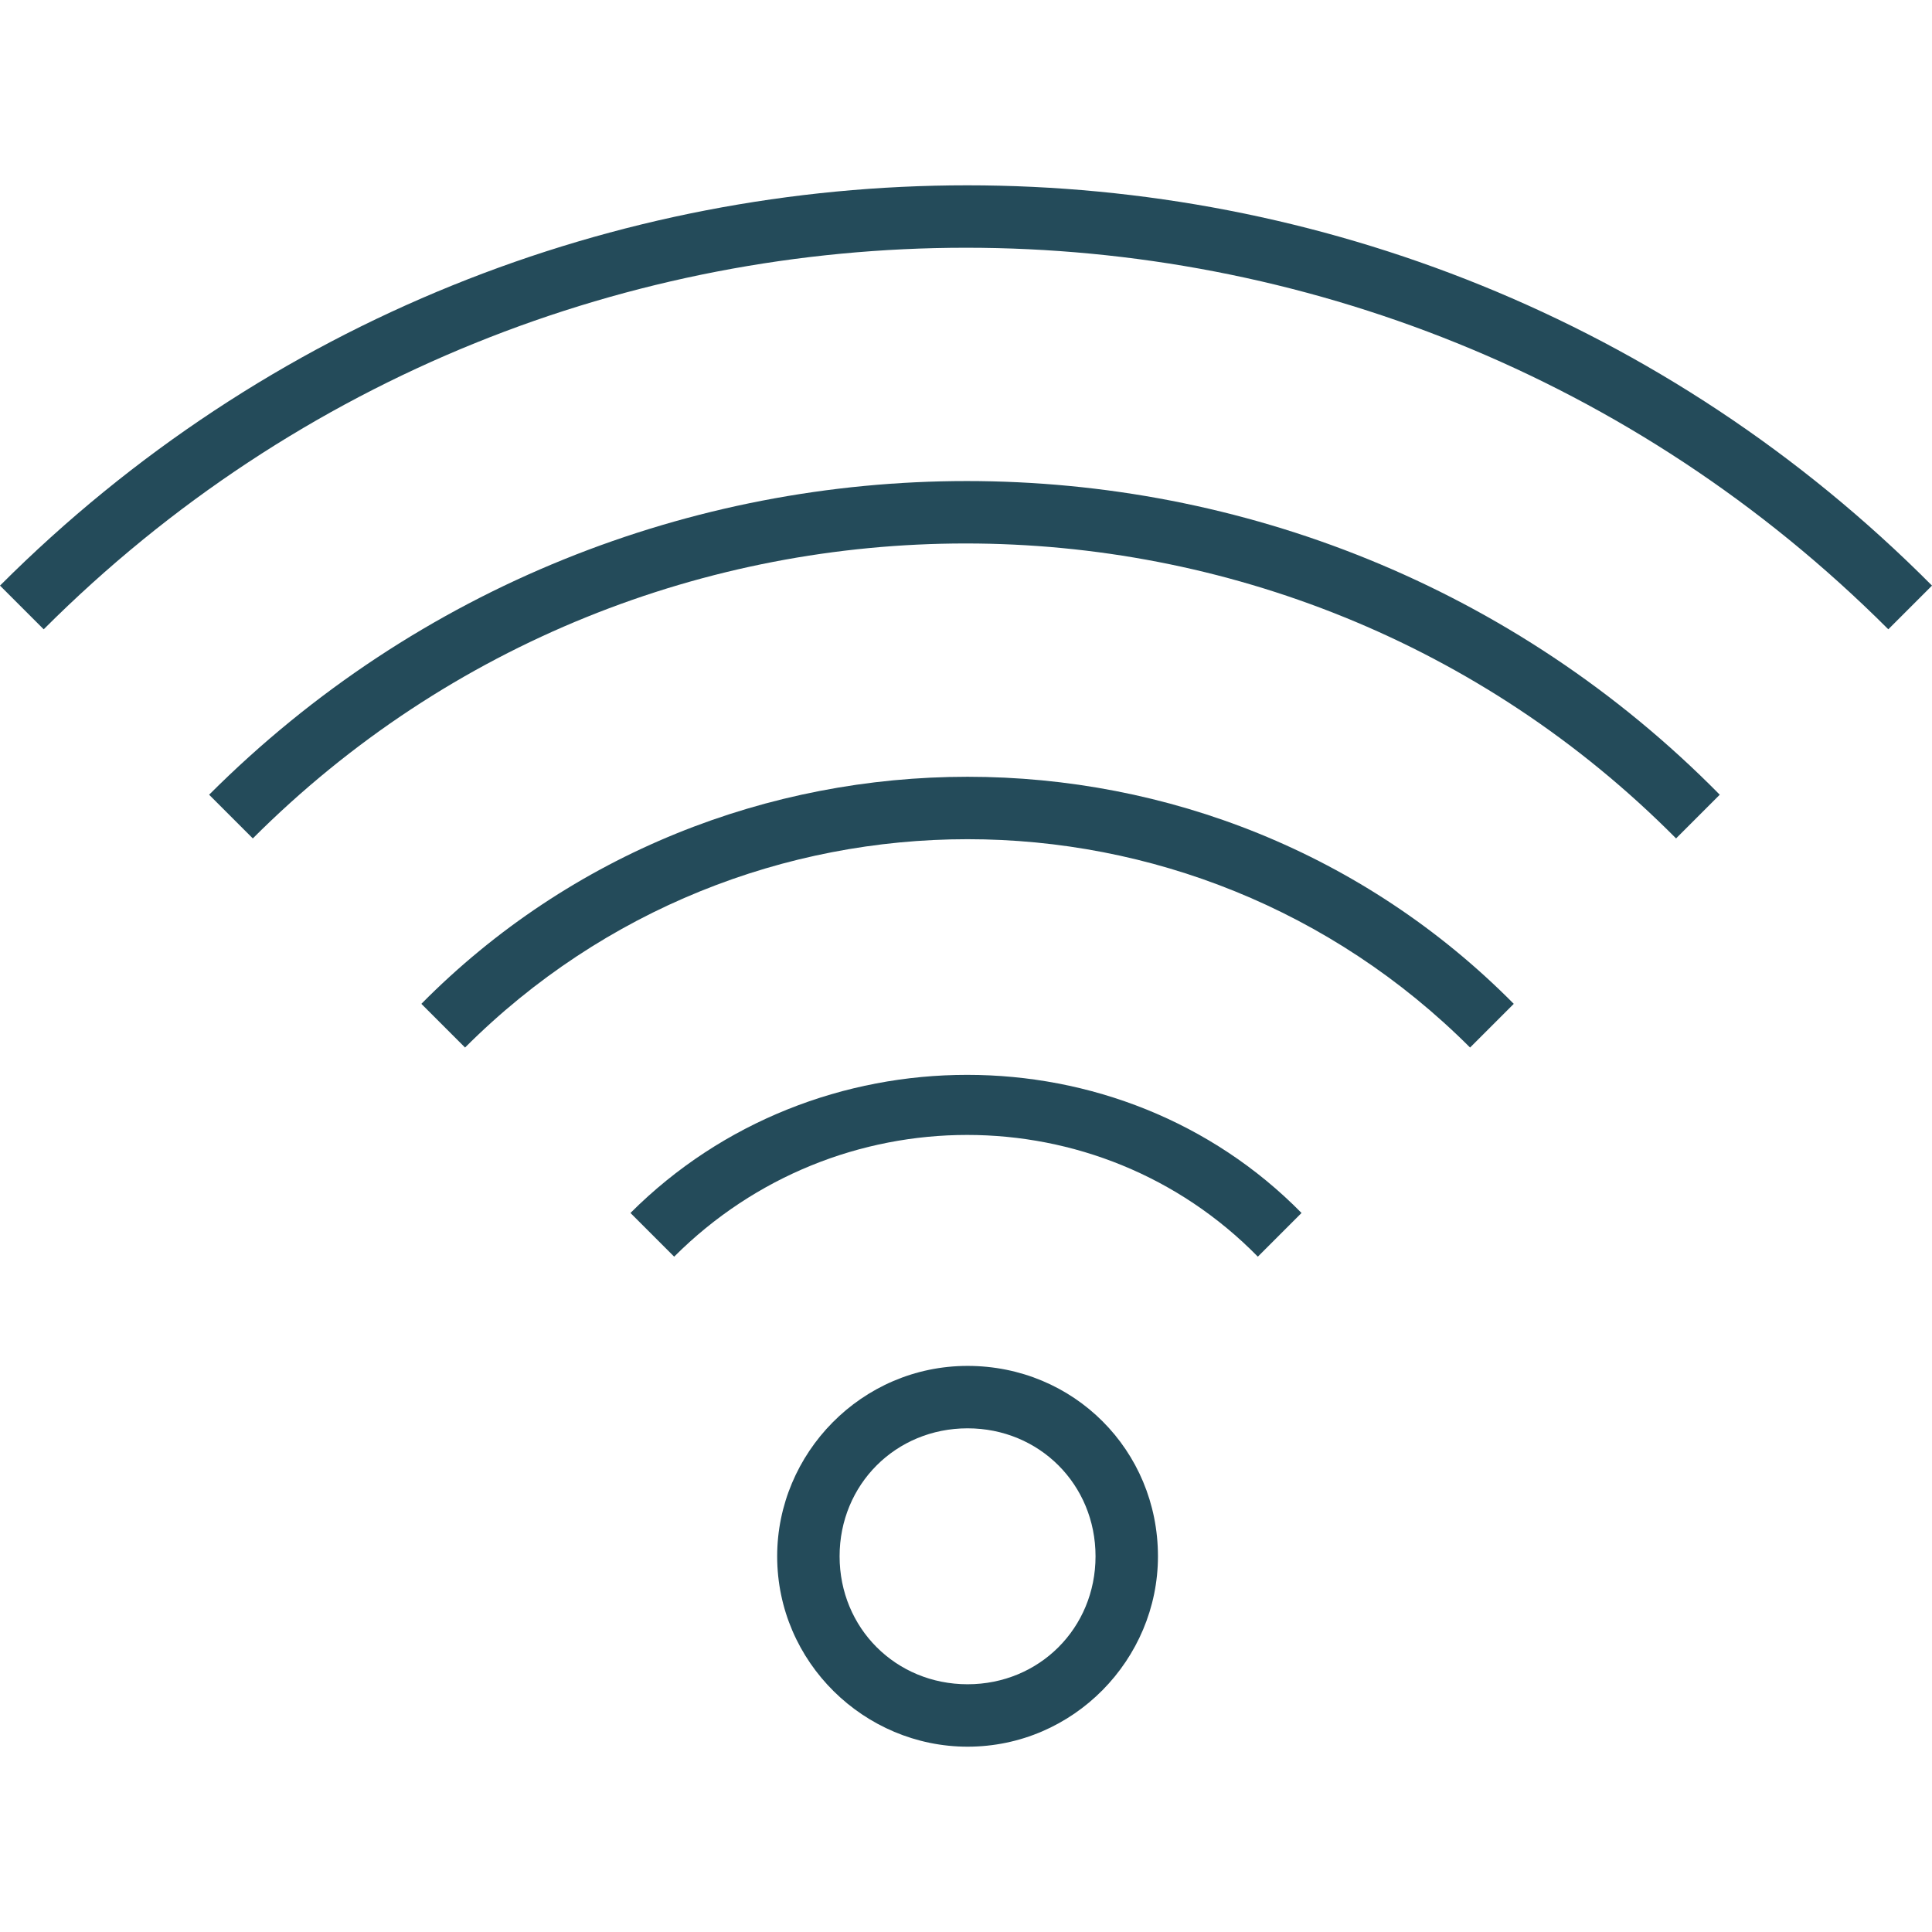 <svg version="1.1" xmlns="http://www.w3.org/2000/svg" xmlns:xlink="http://www.w3.org/1999/xlink" viewBox="0 0 503.06 503.06" xml:space="preserve"><g><g><path fill="#244b5a" d="M0,152.483l11.378,11.378c132.47-132.47,347.835-132.47,480.305,0l11.378-11.378C364.902,13.511,138.971,13.511,0,152.483z"/></g></g><g><g><path fill="#244b5a" d="M54.451,206.933l11.378,11.378c102.4-102.4,269.003-102.4,370.59,0l11.378-11.378C340.521,98.032,163.352,98.032,54.451,206.933z"/></g></g><g><g><path fill="#244b5a" d="M109.714,261.384l11.378,11.378c72.33-72.33,189.359-72.33,261.689,0l11.378-11.378C316.14,182.552,187.733,182.552,109.714,261.384z"/></g></g><g><g><path fill="#244b5a" d="M164.165,315.835l11.378,11.378c42.26-42.26,110.527-42.26,151.975,0l11.378-11.378C291.759,267.886,212.114,267.886,164.165,315.835z"/></g></g><g><g><path fill="#244b5a" d="M251.937,355.657c-27.632,0-49.575,22.756-49.575,49.575c0,27.632,22.756,49.575,49.575,49.575c27.632,0,49.575-22.756,49.575-49.575C301.511,377.6,279.568,355.657,251.937,355.657z M251.937,438.552c-18.692,0-33.321-14.629-33.321-33.321s14.629-33.321,33.321-33.321s33.321,14.629,33.321,33.321S270.629,438.552,251.937,438.552z"/></g></g></svg>